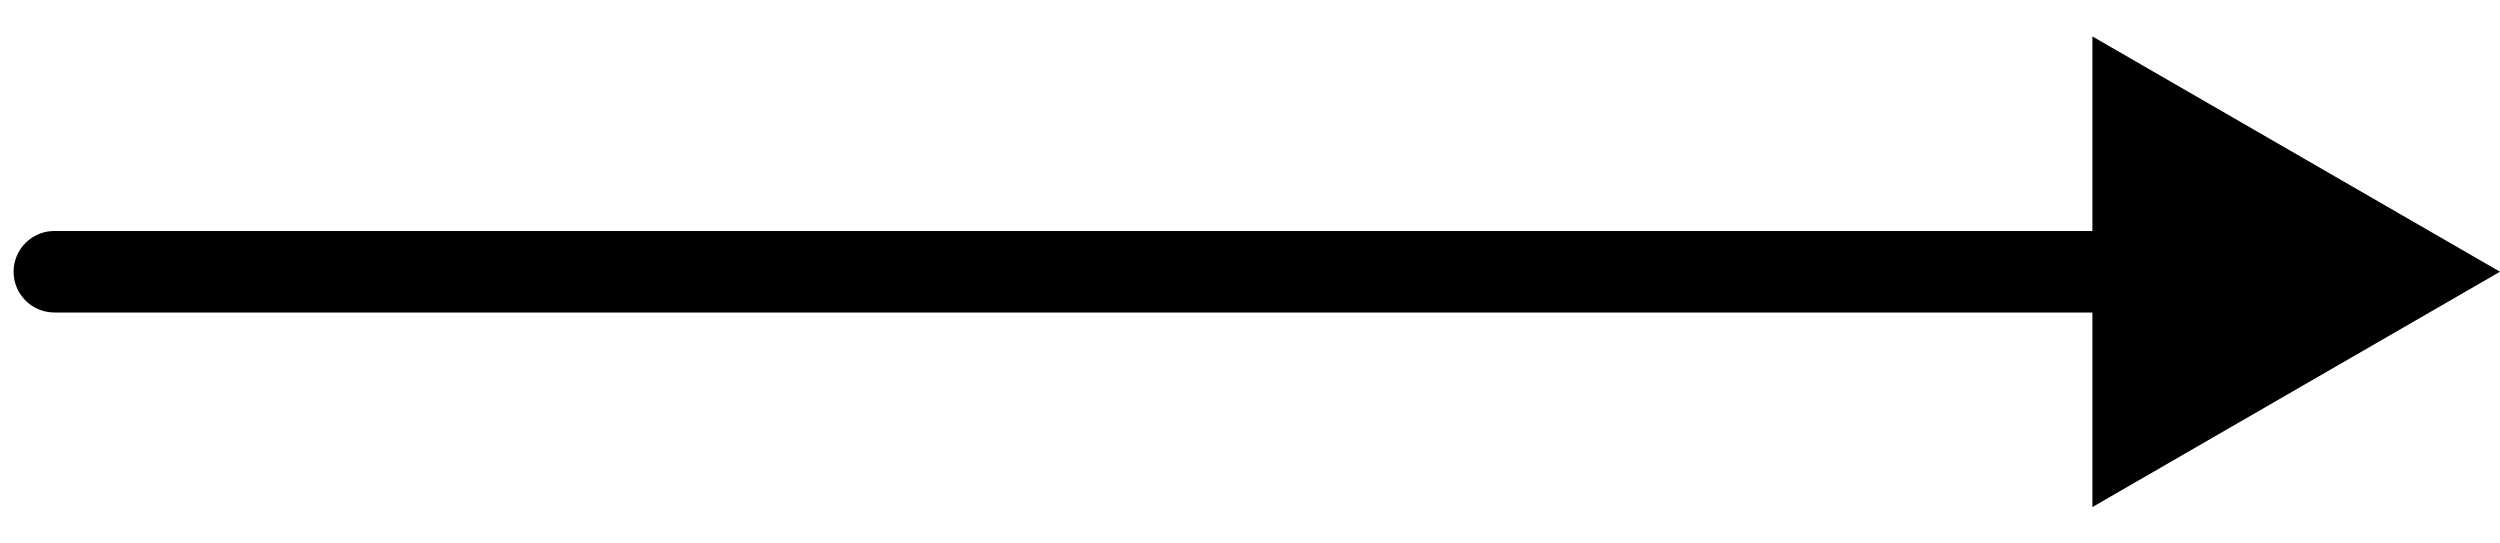 <svg width="46" height="10" viewBox="0 0 46 10" fill="none" xmlns="http://www.w3.org/2000/svg">
<path id="Fl&#195;&#168;che" d="M1 4.25C0.586 4.25 0.25 4.586 0.25 5C0.25 5.414 0.586 5.75 1 5.75V4.25ZM46 5L38.5 0.67V9.33L46 5ZM1 5.75H39.25V4.25H1V5.75Z" fill="#938E80" style="fill:#938E80;fill:color(display-p3 0.577 0.557 0.502);fill-opacity:1;"/>
</svg>
